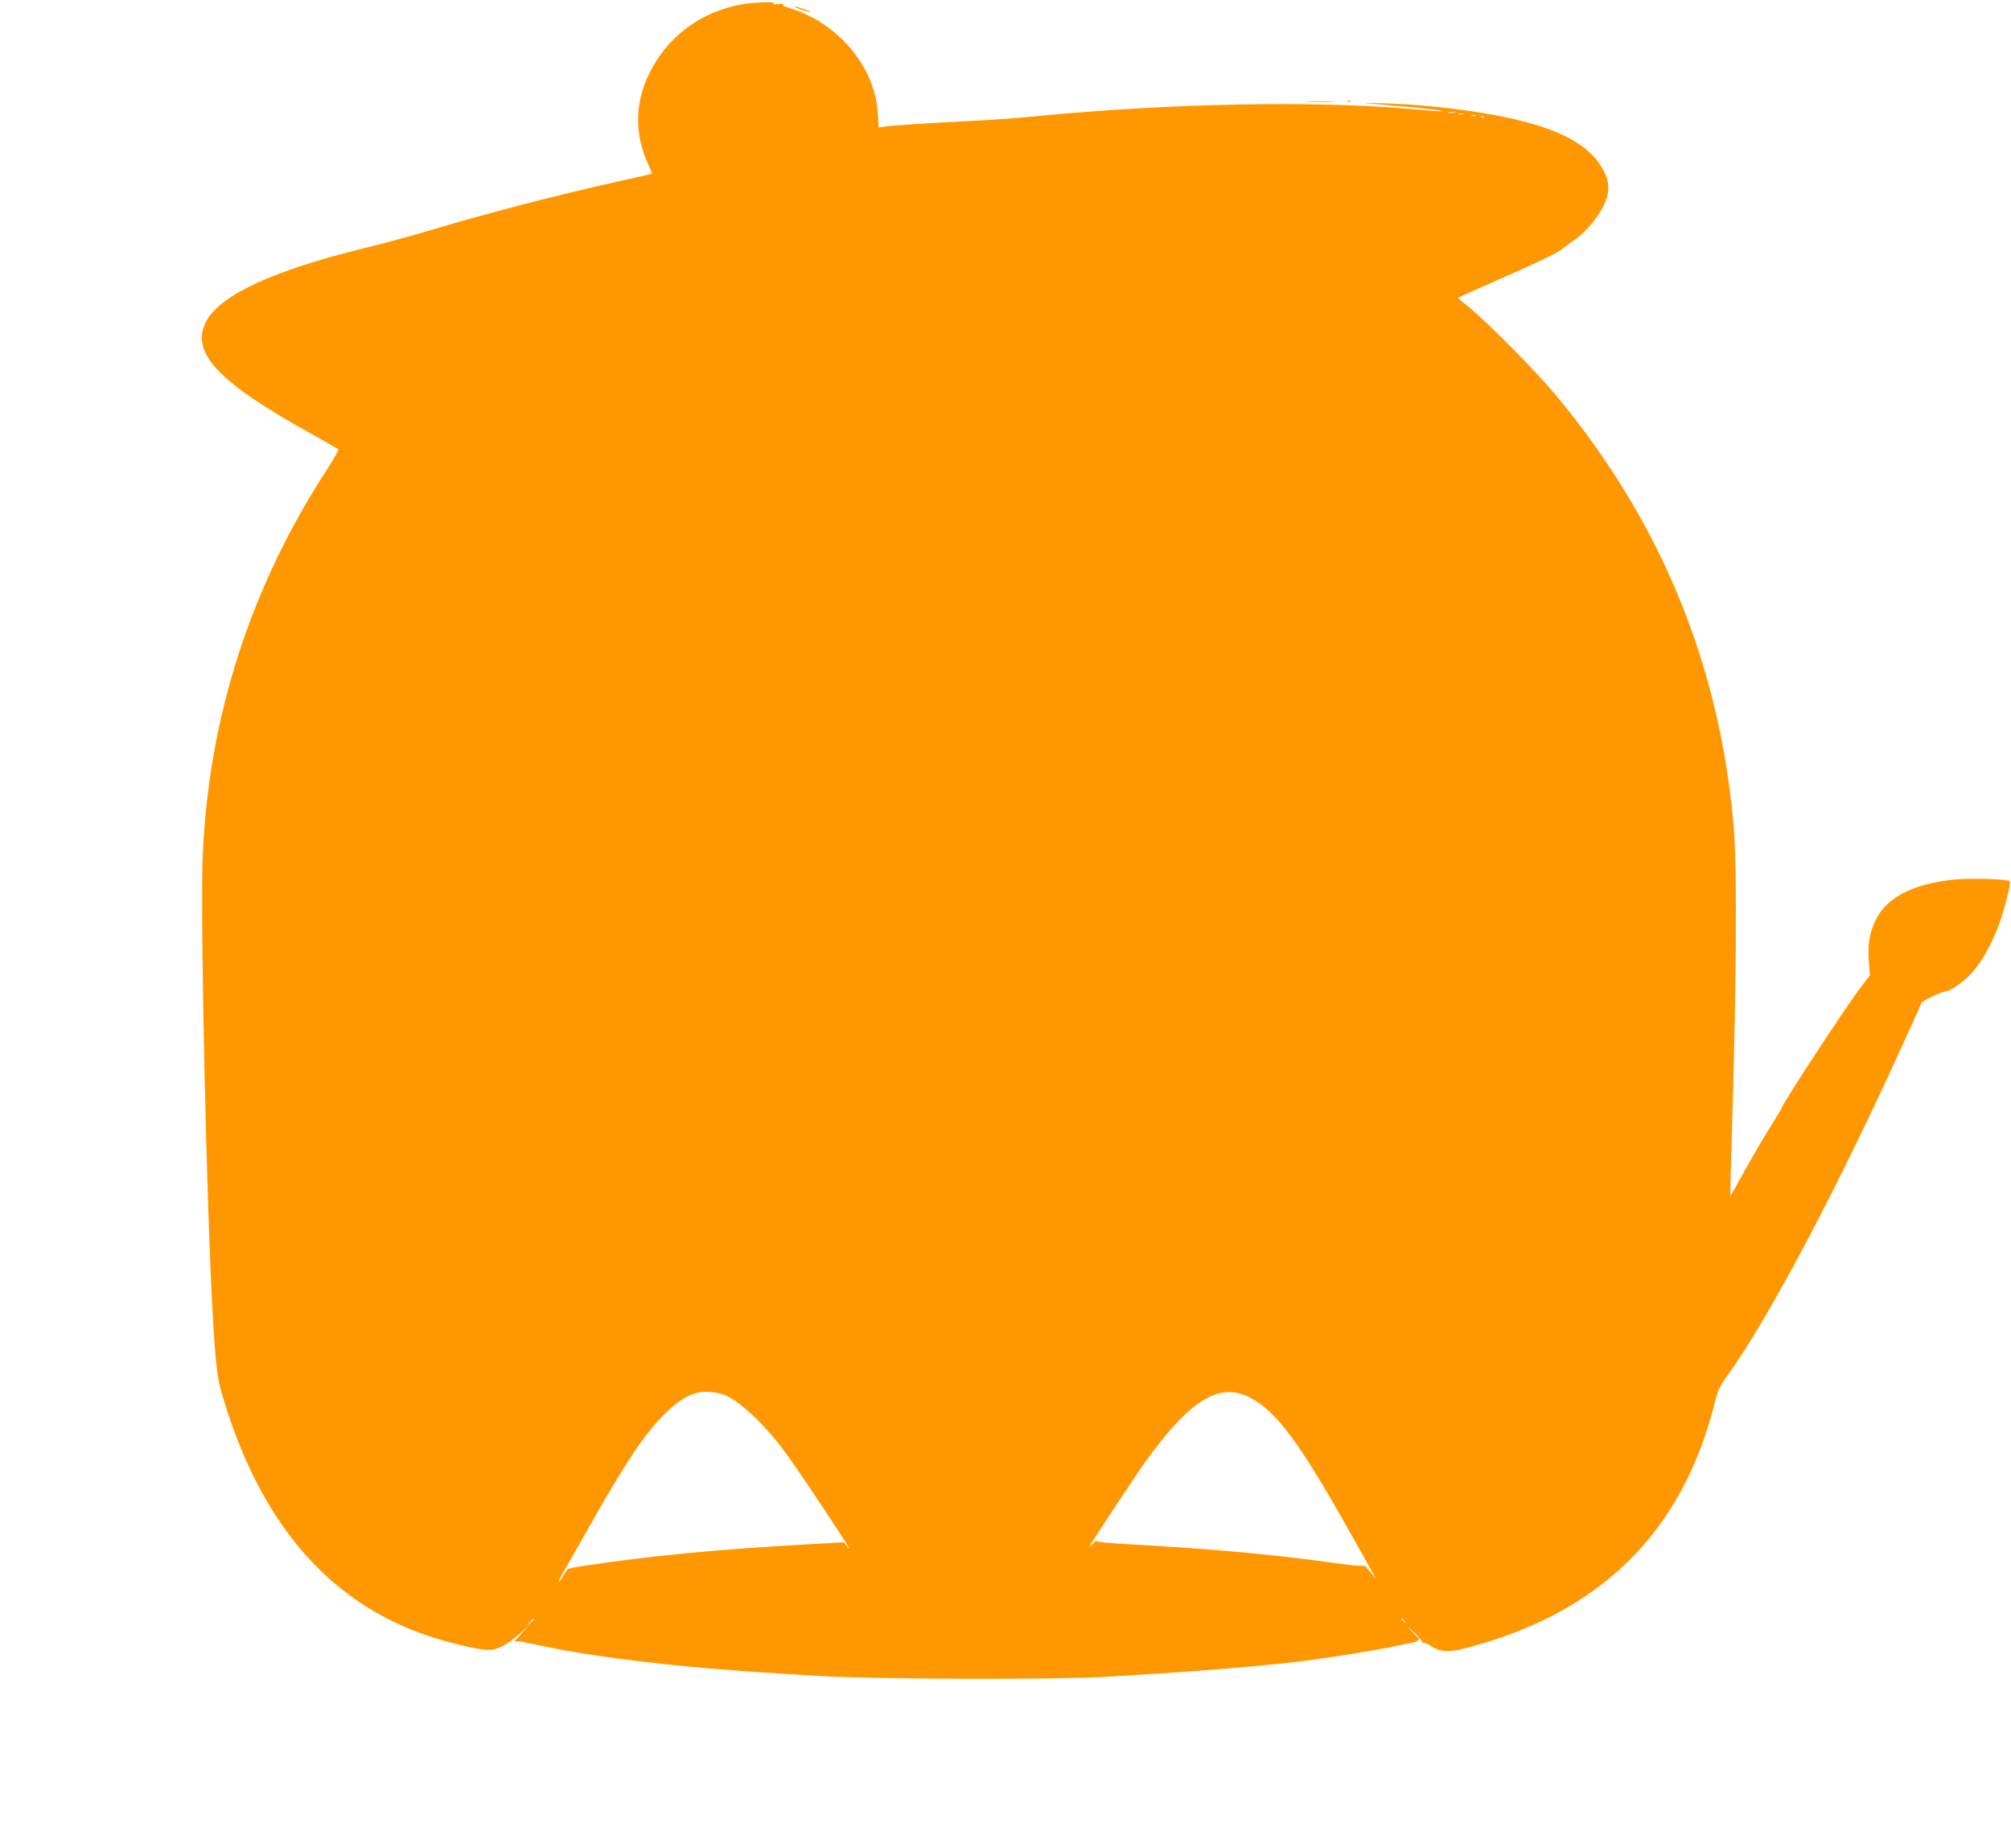 <?xml version="1.0" standalone="no"?>
<!DOCTYPE svg PUBLIC "-//W3C//DTD SVG 20010904//EN"
 "http://www.w3.org/TR/2001/REC-SVG-20010904/DTD/svg10.dtd">
<svg version="1.0" xmlns="http://www.w3.org/2000/svg"
 width="1280pt" height="1176pt" viewBox="0 0 1280 1176"
 preserveAspectRatio="xMidYMid meet">
<g transform="translate(0,1176) scale(0.1,-0.1)"
fill="#ff9800" stroke="none">
<path d="M4725 11733 c-268 -48 -480 -207 -596 -448 -89 -184 -90 -386 -2
-573 14 -29 23 -55 22 -57 -2 -2 -97 -24 -212 -49 -419 -94 -818 -198 -1232
-321 -99 -30 -274 -77 -390 -105 -573 -141 -910 -296 -1000 -461 -108 -198 65
-386 656 -714 96 -53 177 -100 182 -104 4 -4 -24 -54 -61 -112 -496 -756 -766
-1594 -802 -2484 -16 -401 25 -2249 65 -2930 17 -290 28 -383 56 -480 234
-809 670 -1325 1301 -1541 153 -52 331 -94 401 -94 52 0 115 32 188 97 l64 57
-50 -54 c-27 -29 -45 -50 -39 -47 7 4 34 2 60 -4 189 -40 300 -61 419 -79 433
-64 813 -99 1465 -136 362 -21 1479 -24 1805 -6 619 36 1084 74 1350 112 175
25 225 33 305 47 47 8 108 19 135 24 28 5 70 13 95 19 25 6 62 13 83 17 33 5
50 25 30 35 -5 2 -24 21 -43 43 -24 28 -17 23 22 -14 31 -30 54 -59 51 -64 -3
-6 -1 -7 5 -3 6 4 29 -5 51 -20 56 -37 111 -41 212 -15 869 223 1394 743 1599
1586 13 54 30 88 73 148 245 339 640 1076 1033 1924 112 243 204 446 204 451
0 10 129 72 151 72 31 0 119 62 172 121 61 67 129 189 172 309 36 100 76 263
67 272 -15 15 -266 21 -369 9 -255 -30 -414 -114 -483 -254 -41 -84 -53 -153
-45 -264 l7 -91 -50 -64 c-89 -113 -512 -759 -512 -780 0 -3 -38 -67 -85 -141
-47 -75 -119 -200 -161 -277 -42 -77 -78 -139 -80 -138 -1 2 1 129 6 283 32
989 38 1801 15 2065 -89 1034 -467 1949 -1136 2750 -119 143 -414 442 -537
545 l-84 69 39 18 c21 10 119 53 218 97 264 116 387 176 415 201 14 12 42 33
63 47 90 57 196 196 217 283 15 63 7 113 -32 180 -94 164 -310 270 -698 340
-220 40 -478 67 -705 73 -82 3 -130 3 -105 1 260 -23 413 -37 455 -44 84 -13
19 -11 -150 5 -622 56 -1538 39 -2415 -46 -113 -11 -295 -24 -405 -29 -254
-12 -522 -30 -556 -37 l-26 -5 -6 94 c-18 290 -248 567 -550 663 -49 16 -65
24 -51 28 10 3 -3 4 -31 1 -33 -3 -43 -1 -30 4 30 13 -120 9 -200 -5z m4533
-690 c-10 -2 -28 -2 -40 0 -13 2 -5 4 17 4 22 1 32 -1 23 -4z m55 -10 c-7 -2
-19 -2 -25 0 -7 3 -2 5 12 5 14 0 19 -2 13 -5z m80 -10 c-7 -2 -19 -2 -25 0
-7 3 -2 5 12 5 14 0 19 -2 13 -5z m54 -9 c-3 -3 -12 -4 -19 -1 -8 3 -5 6 6 6
11 1 17 -2 13 -5z m-4855 -8125 c87 -23 235 -153 374 -329 37 -47 148 -206
246 -355 169 -254 226 -345 179 -285 l-19 25 -214 -12 c-632 -36 -1022 -74
-1473 -143 -38 -6 -72 -14 -75 -18 -3 -5 -15 -25 -28 -45 -32 -51 -38 -47 -8
6 13 23 90 159 171 301 240 425 358 601 485 727 133 131 225 164 362 128z
m3358 -20 c171 -86 320 -285 645 -865 168 -299 175 -312 148 -274 -10 13 -26
32 -35 41 -9 10 -15 19 -13 21 2 2 -18 3 -43 4 -26 0 -81 6 -122 12 -396 57
-822 96 -1322 123 -159 9 -235 16 -231 23 3 6 -7 -2 -22 -19 -14 -16 -23 -23
-19 -15 16 32 291 449 353 535 281 392 469 510 661 414z m-4550 -1412 c0 -2
-10 -12 -22 -23 l-23 -19 19 23 c18 21 26 27 26 19z m5541 -14 c13 -16 12 -17
-3 -4 -10 7 -18 15 -18 17 0 8 8 3 21 -13z"/>
<path d="M5099 11699 c30 -10 56 -17 58 -15 5 5 -86 36 -101 35 -6 0 13 -9 43
-20z"/>
<path d="M8328 11113 c46 -2 118 -2 160 0 42 1 5 3 -83 3 -88 0 -123 -2 -77
-3z"/>
<path d="M8578 11113 c7 -3 16 -2 19 1 4 3 -2 6 -13 5 -11 0 -14 -3 -6 -6z"/>
</g>
</svg>
